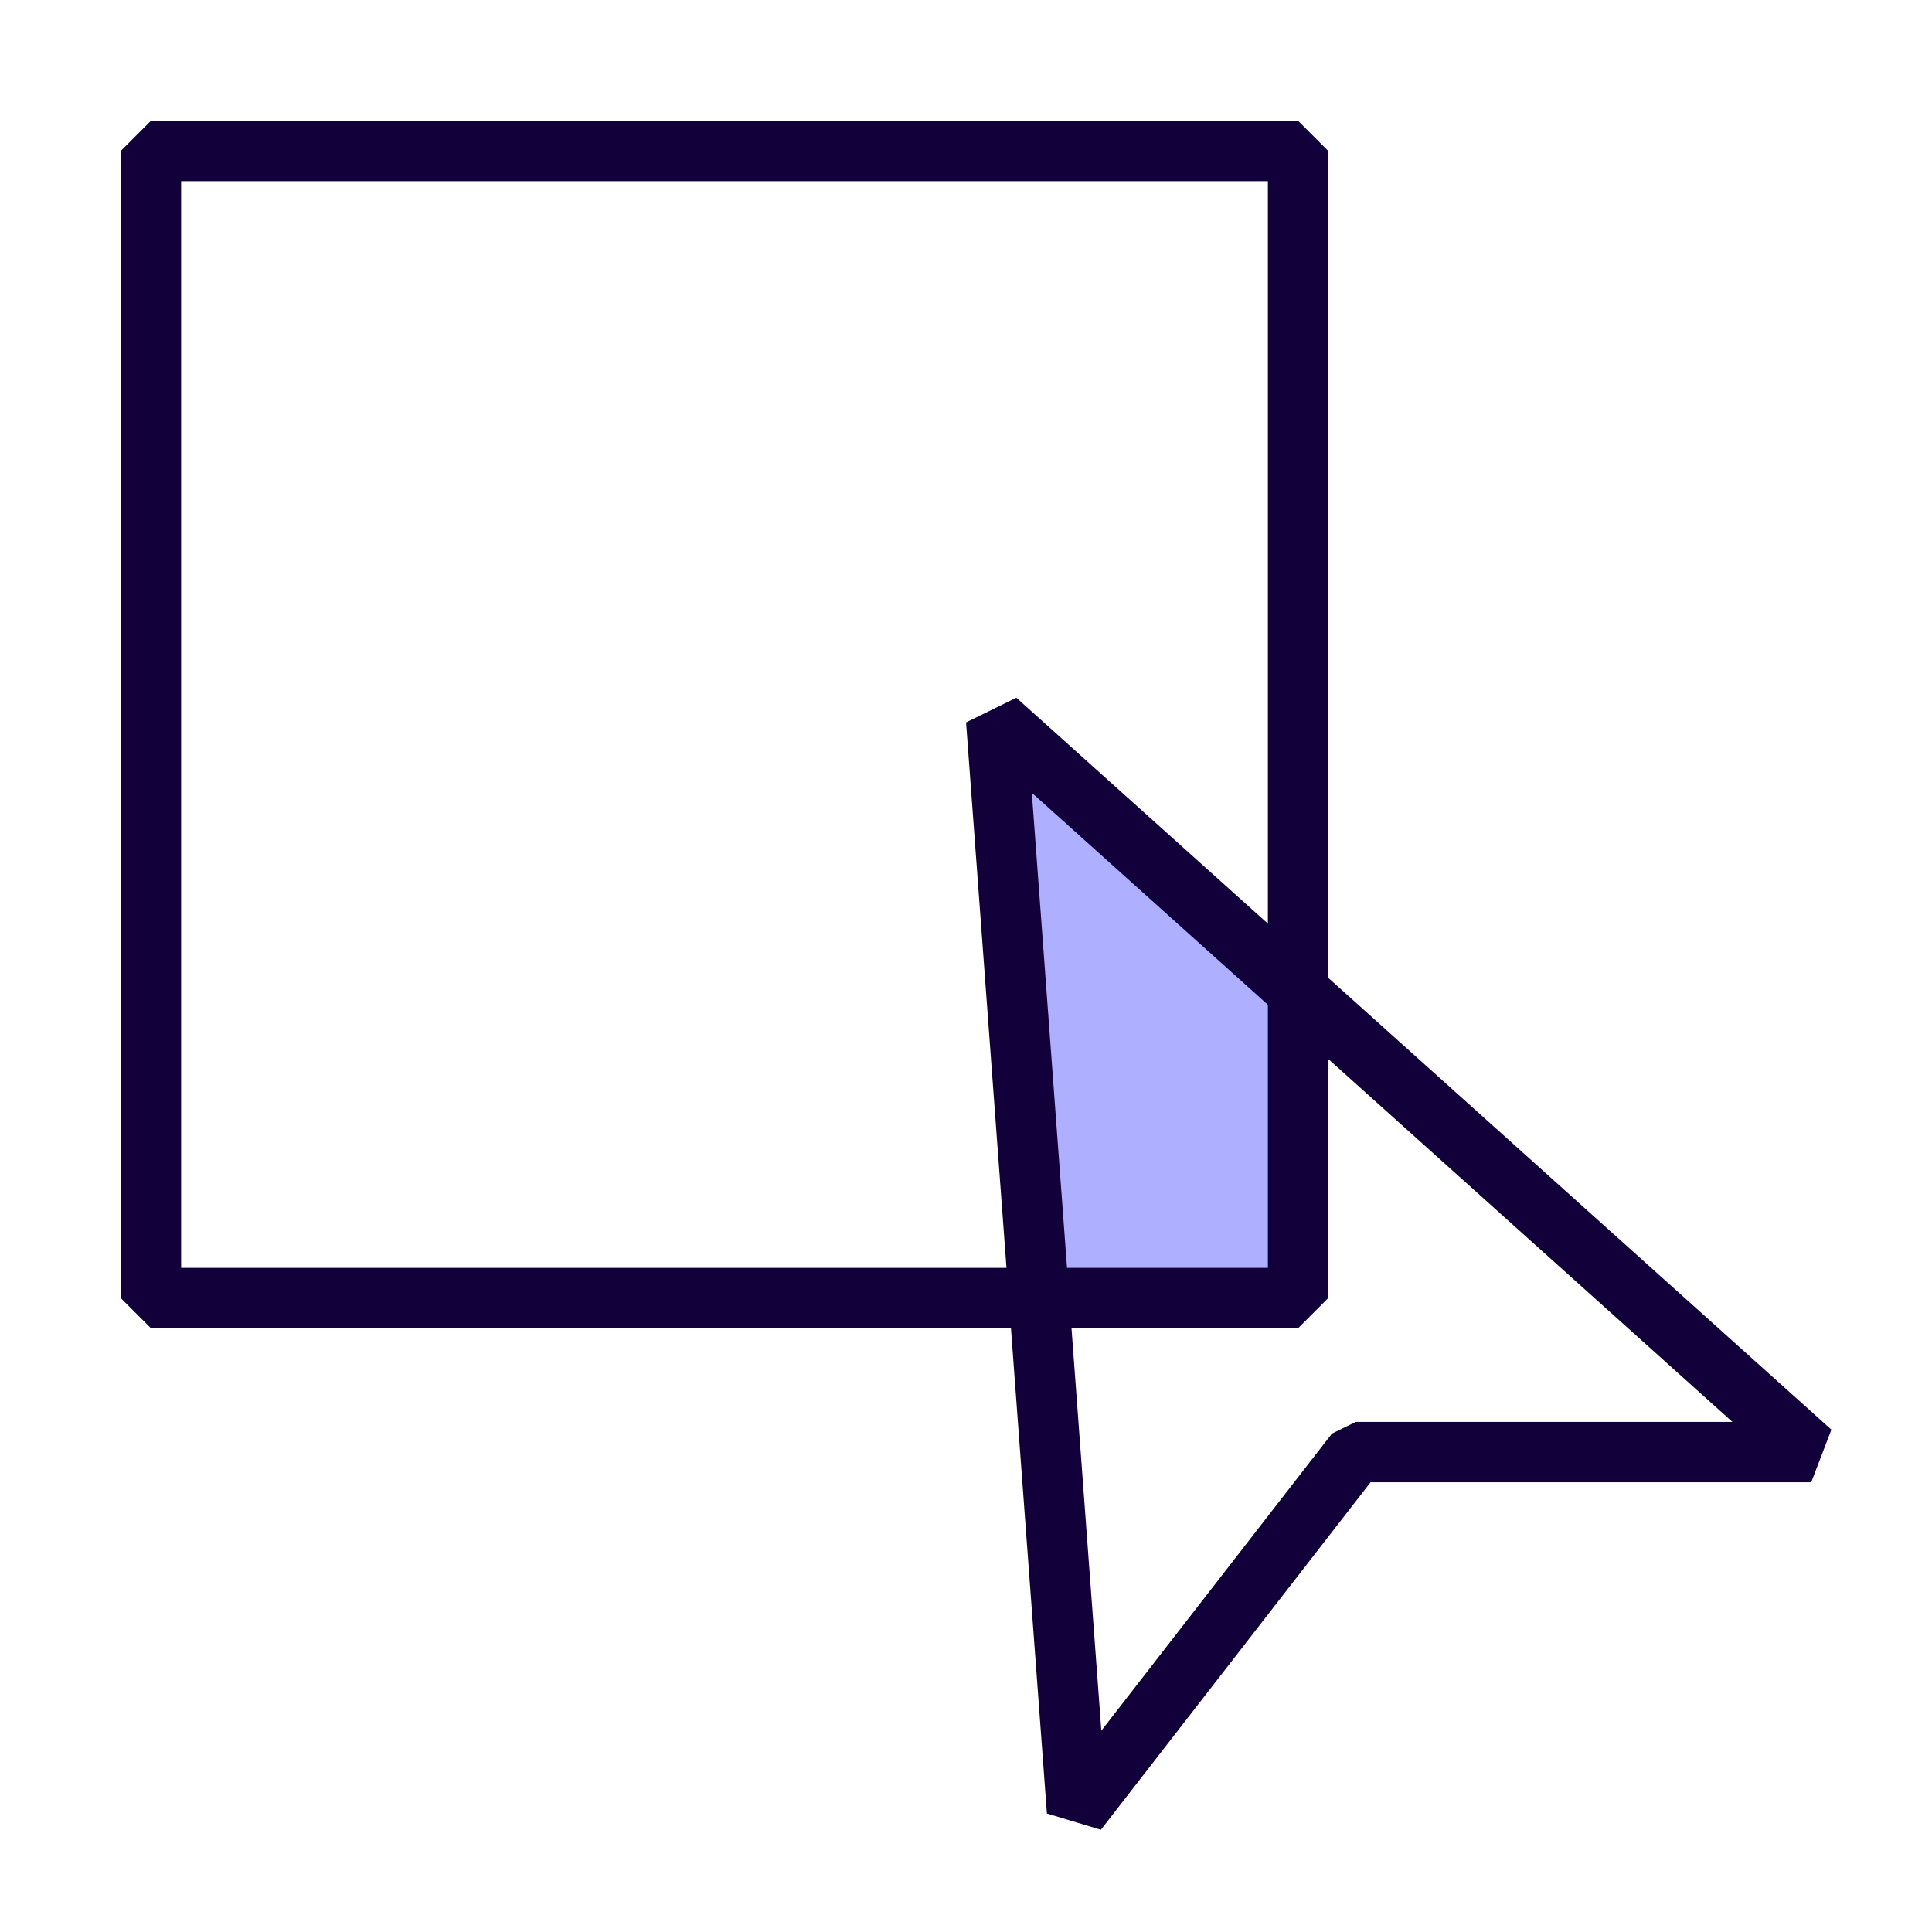 <?xml version="1.0" encoding="UTF-8"?> <svg xmlns="http://www.w3.org/2000/svg" width="64" height="64" viewBox="0 0 64 64" fill="none"><path d="M34.5 24.5L43.5 33.5L43 42L42.5 43H34.5L33 26L34.5 24.5Z" fill="#AFAFFF"></path><path fill-rule="evenodd" clip-rule="evenodd" d="M32.002 23.931L33.667 23.113L60.667 47.359L59.999 49.103H45.401L36.468 60.613L34.68 60.074L32.002 23.931ZM34.18 26.262L36.483 57.332L44.122 47.49L44.912 47.103H57.389L34.18 26.262Z" fill="#11003A"></path><path fill-rule="evenodd" clip-rule="evenodd" d="M4 5L5 4H43L44 5V43L43 44H5L4 43V5ZM6 6V42H42V6H6Z" fill="#11003A"></path></svg> 
